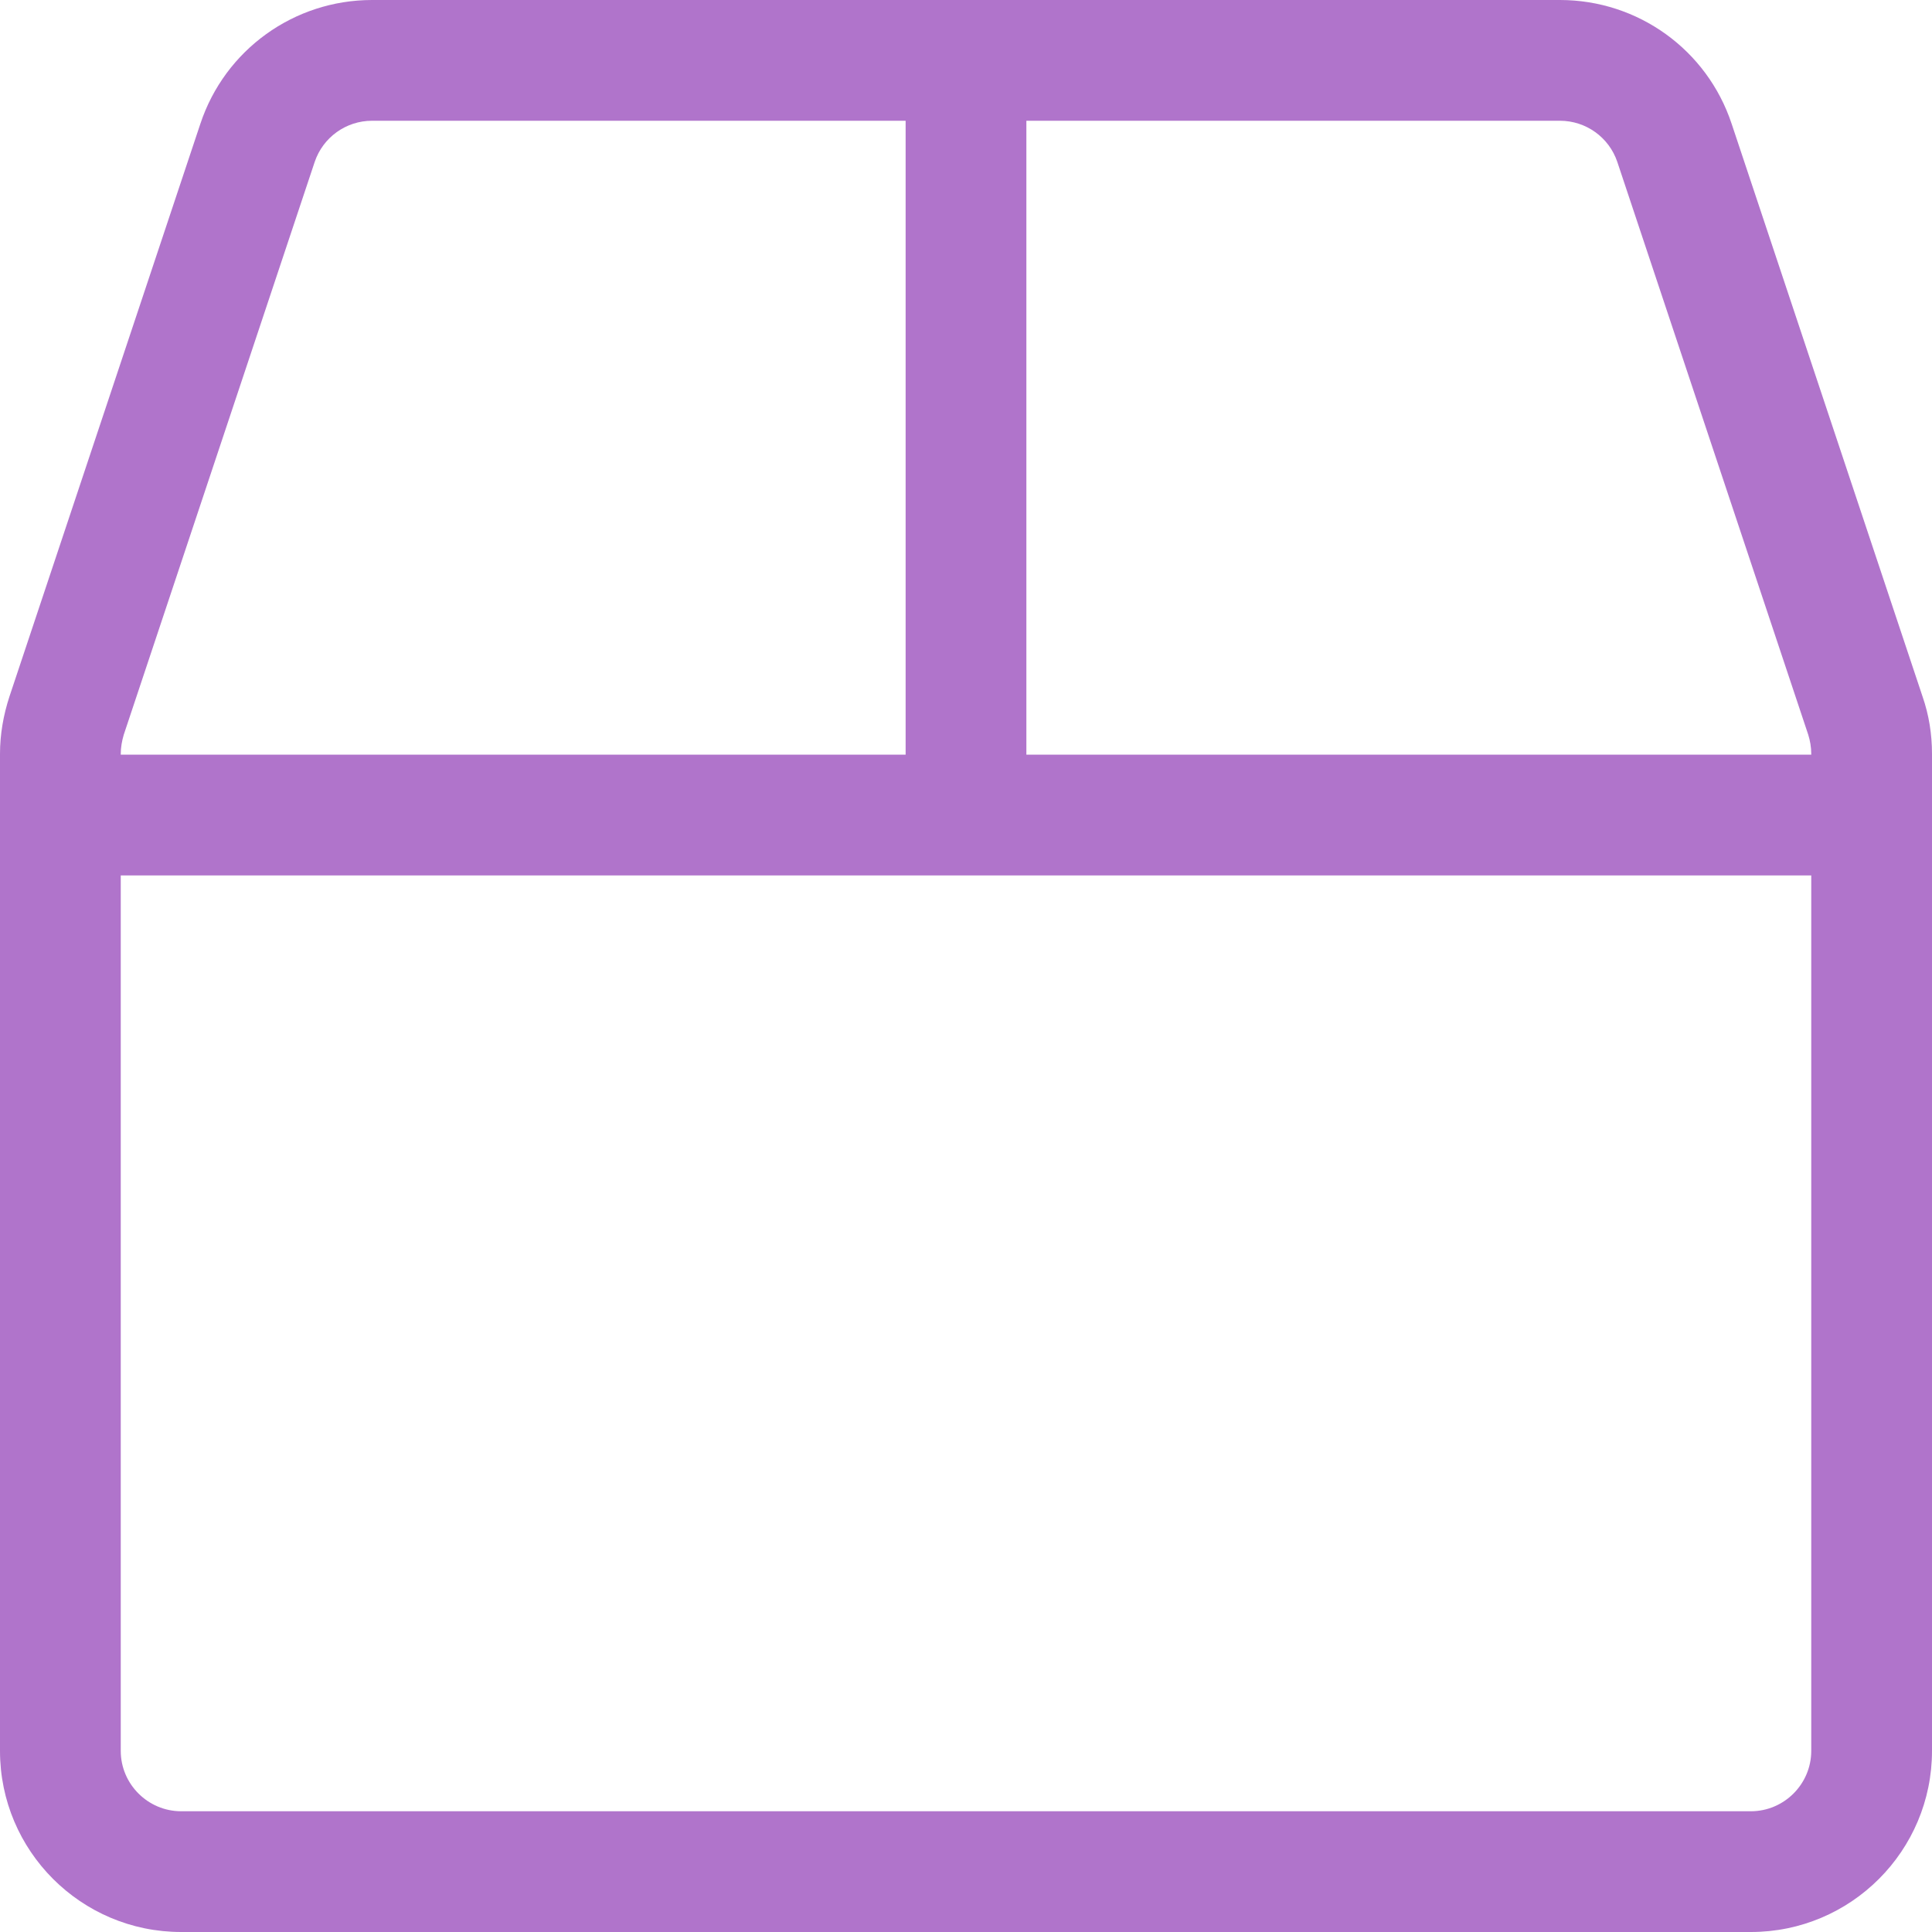 <?xml version="1.0" encoding="UTF-8"?>
<svg width="512px" height="512px" viewBox="0 0 512 512" version="1.1" xmlns="http://www.w3.org/2000/svg" xmlns:xlink="http://www.w3.org/1999/xlink">
    <!-- Generator: Sketch 58 (84663) - https://sketch.com -->
    <title>Shape</title>
    <desc>Created with Sketch.</desc>
    <g id="Page-1" stroke="none" stroke-width="1" fill="none" fill-rule="evenodd">
        <g id="box-light" fill="#B074CB" fill-rule="nonzero">
            <path d="M509.5,184.6 L458.9,32.8 C452.4,13.2 434.1,0 413.4,0 L98.6,0 C77.9,0 59.6,13.2 53.1,32.8 L2.5,184.6 C0.9,189.5 0,194.6 0,199.8 L0,464 C0,490.5 21.5,512 48,512 L464,512 C490.5,512 512,490.5 512,464 L512,199.8 C512,194.6 511.2,189.5 509.5,184.6 Z M32,199.8 C32,198.1 32.3,196.4 32.8,194.7 L83.4,42.9 C85.6,36.4 91.7,32 98.6,32 L240,32 L240,200 L32,200 L32,199.8 Z M480,464 C480,472.8 472.8,480 464,480 L48,480 C39.2,480 32,472.8 32,464 L32,232 L480,232 L480,464 Z M480,200 L272,200 L272,32 L413.4,32 C420.3,32 426.4,36.4 428.6,42.9 L479.2,194.7 C479.7,196.3 480,198 480,199.8 L480,200 Z" id="Shape"></path>
        </g>
    </g>
</svg>